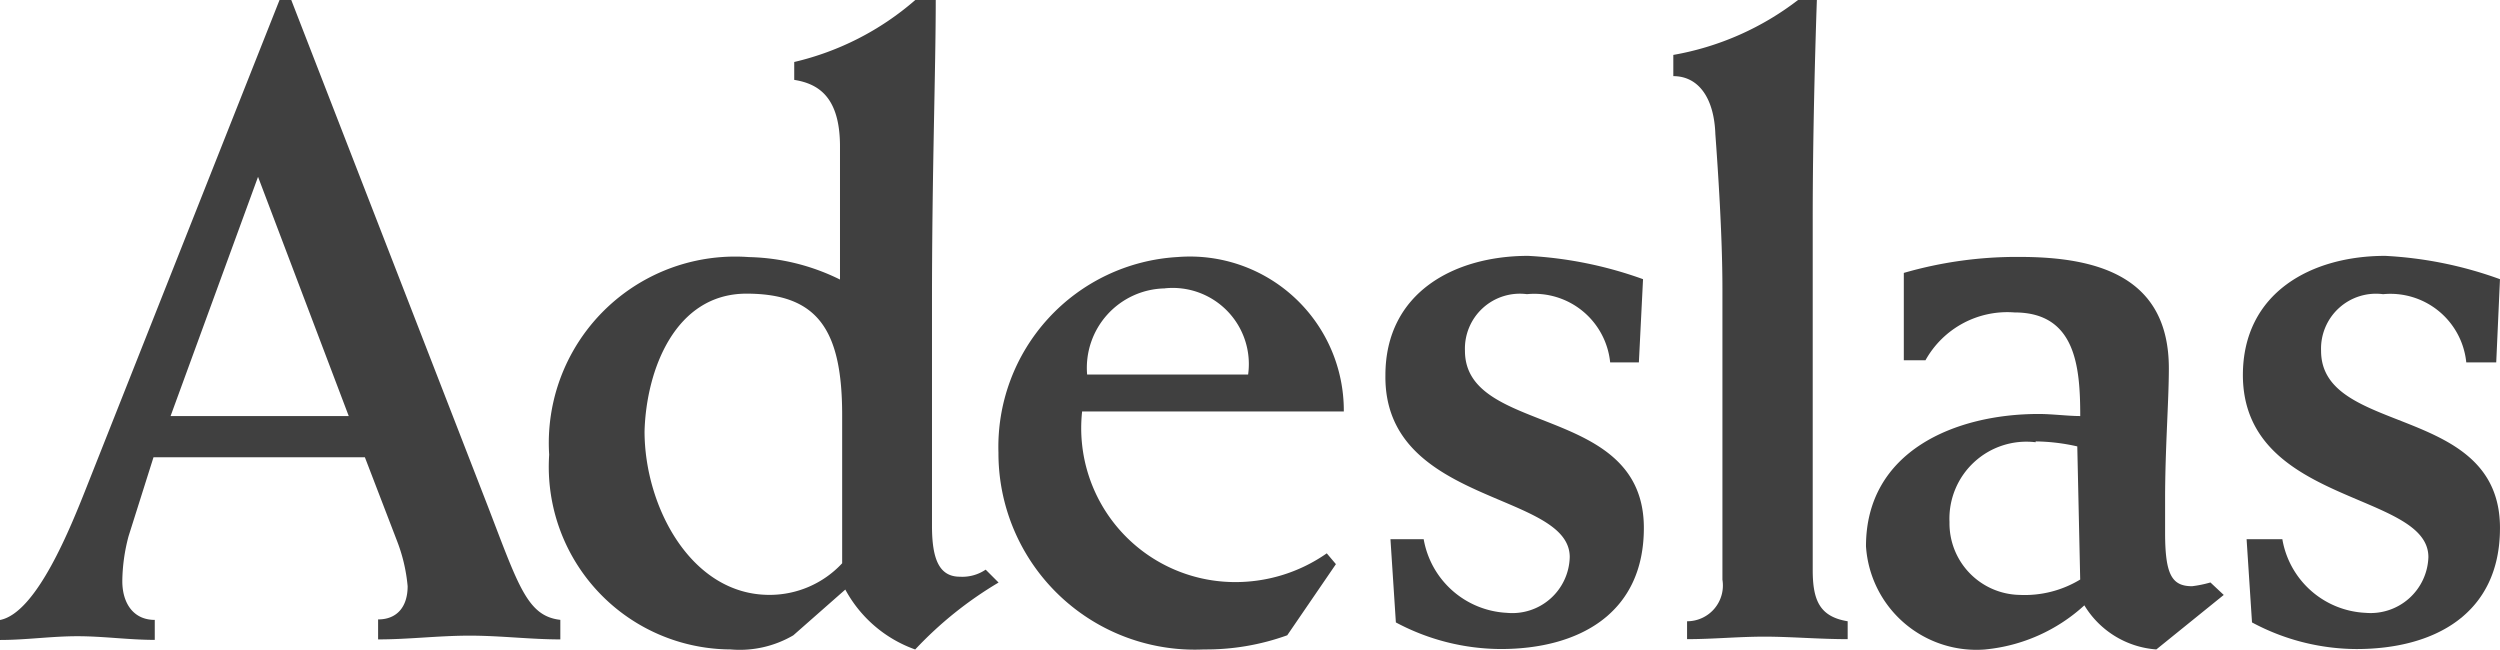 <svg id="adeslas" xmlns="http://www.w3.org/2000/svg" width="127.888" height="33.243" viewBox="0 0 127.888 33.243">
  <path id="Trazado_95" data-name="Trazado 95" d="M7.917,32.733V31.711c-1.107,0-1.66-.873-1.66-1.979a9.215,9.215,0,0,1,.319-2.3L7.853,23.39H18.665L20.3,27.646a8.513,8.513,0,0,1,.553,2.341c0,1.064-.553,1.7-1.511,1.7v1.022c1.575,0,3.086-.192,4.682-.192s3.086.192,4.64.192v-1c-1.681-.192-2.128-1.7-3.7-5.789L14.9,0h-.6L4.469,24.816c-.873,2.213-2.6,6.534-4.469,6.9v1.022c1.341,0,2.618-.192,3.959-.192S6.576,32.733,7.917,32.733ZM13.2,9.045l4.64,12.238H8.726Z" fill="#404040"/>
  <path id="Trazado_96" data-name="Trazado 96" d="M22.49,33.222A5.427,5.427,0,0,0,25.7,32.5l2.66-2.341a6.555,6.555,0,0,0,3.575,3.065A19.367,19.367,0,0,1,36.2,29.8l-.66-.66a2.128,2.128,0,0,1-1.32.362c-1.064,0-1.426-.915-1.426-2.6V15.409c0-6.64.192-11.812.192-15.409H31.94a14.43,14.43,0,0,1-6.193,3.171v.915c1.192.192,2.341.83,2.341,3.405V14.3a11.025,11.025,0,0,0-4.661-1.149A9.535,9.535,0,0,0,13.211,23.262a9.343,9.343,0,0,0,9.279,9.96Zm.809-18.2c3.639,0,4.9,1.83,4.9,6.215v7.577a5.065,5.065,0,0,1-3.724,1.617c-4,0-6.385-4.512-6.385-8.364.085-3.129,1.554-7.045,5.214-7.045Z" transform="translate(14.882)" fill="#404040"/>
  <path id="Trazado_97" data-name="Trazado 97" d="M34.516,26.263a12.216,12.216,0,0,0,4.257-.724l2.49-3.639-.468-.553a8.151,8.151,0,0,1-4.831,1.469A7.875,7.875,0,0,1,28.28,14.09H41.667a7.875,7.875,0,0,0-8.513-7.9A9.726,9.726,0,0,0,24,16.2,10.045,10.045,0,0,0,34.516,26.263Zm-2-18.473A3.895,3.895,0,0,1,36.772,12.2H28.536a4.065,4.065,0,0,1,3.98-4.406Z" transform="translate(27.076 6.959)" fill="#404040"/>
  <path id="Trazado_98" data-name="Trazado 98" d="M42.729,21.559a2.937,2.937,0,0,1-3.214,2.852,4.554,4.554,0,0,1-4.257-3.767h-1.7l.277,4.257A11.471,11.471,0,0,0,39.2,26.262c3.959,0,7.321-1.788,7.321-6.193,0-6.385-9.152-4.682-9.152-9.066a2.809,2.809,0,0,1,3.171-2.894,3.9,3.9,0,0,1,4.257,3.49h1.469l.213-4.257A20.474,20.474,0,0,0,40.6,6.15c-3.767,0-7.3,1.873-7.3,6.108C33.215,18.9,42.729,18.2,42.729,21.559Z" transform="translate(37.571 6.939)" fill="#404040"/>
  <path id="Trazado_99" data-name="Trazado 99" d="M42.37,6.853c.128,1.745.362,5.193.362,7.9v14.9a1.83,1.83,0,0,1-1.809,2.128v.915c1.341,0,2.6-.128,3.959-.128s2.767.128,4.257.128v-.915c-1.426-.234-1.788-1.064-1.788-2.618v-17.9C47.35,7,47.477,2.49,47.563,0H46.6A14.579,14.579,0,0,1,40.22,2.809V3.895C41.5,3.895,42.306,5,42.37,6.853Z" transform="translate(45.379)" fill="#404040"/>
  <path id="Trazado_100" data-name="Trazado 100" d="M50.958,26.261a8.747,8.747,0,0,0,5.065-2.256,4.7,4.7,0,0,0,3.682,2.256l3.448-2.788-.681-.638a6.108,6.108,0,0,1-.936.192c-1.043,0-1.383-.6-1.383-2.745v-1.7c0-2.618.192-5.023.192-6.7,0-4.6-3.49-5.7-7.619-5.7A20.751,20.751,0,0,0,46.787,7V11.47h1.107a4.789,4.789,0,0,1,4.555-2.448c3.129,0,3.363,2.767,3.363,5.3-.638,0-1.426-.106-2.128-.106-4.257,0-8.832,1.894-8.832,6.768a5.661,5.661,0,0,0,6.108,5.278ZM53.533,15.62a10.046,10.046,0,0,1,2.128.255l.149,6.81a5.47,5.47,0,0,1-3.086.787,3.661,3.661,0,0,1-3.6-3.724,3.937,3.937,0,0,1,4.406-4.086Z" transform="translate(50.603 6.961)" fill="#404040"/>
  <path id="Trazado_101" data-name="Trazado 101" d="M63.4,21.559a2.958,2.958,0,0,1-3.214,2.852,4.533,4.533,0,0,1-4.257-3.767H54.1l.277,4.257a11.386,11.386,0,0,0,5.342,1.362c3.98,0,7.343-1.788,7.343-6.193,0-6.385-9.152-4.682-9.152-9.066a2.809,2.809,0,0,1,3.171-2.894,3.9,3.9,0,0,1,4.257,3.49h1.532l.192-4.257A20.176,20.176,0,0,0,61.189,6.15c-3.767,0-7.279,1.873-7.279,6.108C53.931,18.9,63.4,18.2,63.4,21.559Z" transform="translate(60.825 6.939)" fill="#404040"/>
</svg>

